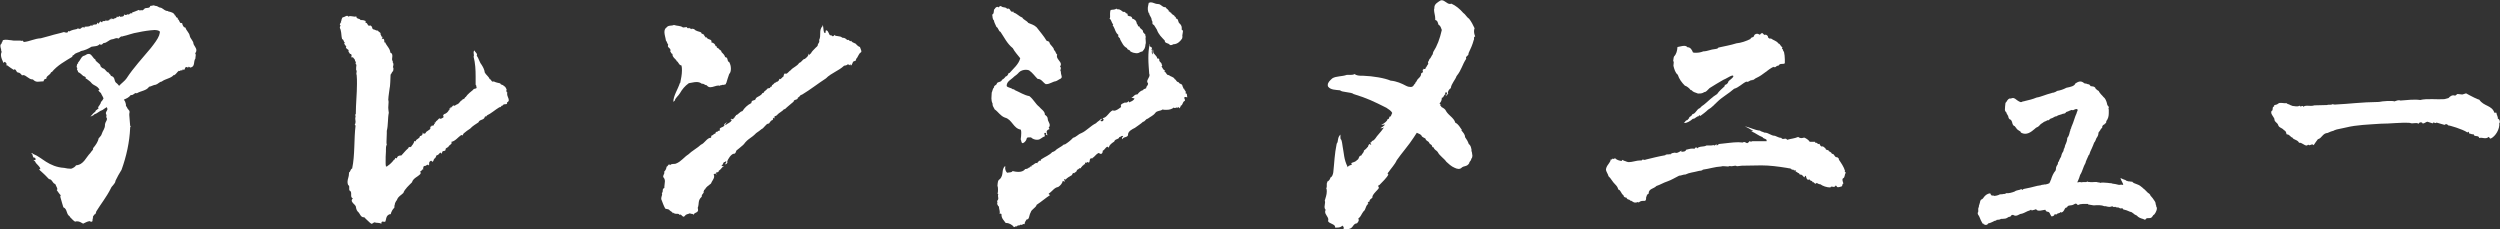 <?xml version="1.0" encoding="UTF-8"?>
<svg id="_レイヤー_2" data-name="レイヤー 2" xmlns="http://www.w3.org/2000/svg" viewBox="0 0 322.72 29.6">
  <rect x="0" y="0" width="322.72" height="29.6" fill="#333333" stroke="none"/>
  <defs>
    <style>
      .cls-1 {
        fill: #fff;
      }
    </style>
  </defs>
  <g id="_レイヤー_1-2" data-name="レイヤー 1">
    <g>
      <path class="cls-1" d="M25.2,6.88c.04,.07,.07,.15,.07,.22,0,.11-.04,.22-.04,.33v.11c-.3,.41,0,1.04-.63,1.18h-.04c-.07,0-.11-.11-.22-.11,0,.07-.04,.11-.07,.11-.07,0-.15-.07-.22-.07h-.04c-.15,.07-.15,.37-.26,.37-.04,0-.07-.04-.15-.07l-.11,.18c-.04-.07-.07-.07-.07-.07-.11,0-.19,.11-.26,.11,0,0-.04,0-.07-.04-.26,.19-.33,.44-.63,.59l-.04-.04c-.33,.44-1.07,.48-1.55,.85-.3,.04-.48,.33-.78,.41-.26,0-.55,.22-.85,.26-.33,.52-1.07,.52-1.59,.85-.04-.04-.07-.04-.11-.04-.18,0-.33,.26-.55,.26h-.11c-.26,.33-.55,.44-.89,.59,.15,.19,.18,.3,.22,.44,.04,.11,.07,.3,.04,.37,.15,.11,.18,.37,.33,.48,.11,.11,.15,.19,.15,.3,0,.07-.04,.15-.04,.26v.15l.11,1.37q.07,.04,.07,.07l-.07,.15v.07c-.07,1.78-.48,3.66-1.11,5.4-.3,.48-.55,.92-.78,1.41-.04,.44-.48,.63-.63,1.04-.52,1.04-1.26,1.96-1.85,2.92-.04,.11-.07,.41-.22,.37-.07,.15-.22,.22-.22,.37,0,.04,0,.07,.04,.11-.18,.11,.04,.52-.26,.48l-.15-.04-.04-.04c-.33,.04-.59,.22-.85,.33-.26-.15-.48-.3-.78-.3-.04,0-.15,0-.22,.04-.18,0-.59-.52-.74-.63l.04-.04c-.52-.26-.3-.96-.85-1.18-.04-.22-.15-.41-.19-.63l-.04-.15c-.04-.18-.11-.33-.15-.52-.04-.07,0-.19,.04-.26-.22-.19-.33-.44-.52-.67,.07-.04,.11-.11,.07-.19-.04-.18-.22-.44-.26-.59-.37-.07-.37-.63-.81-.63-.78-.85-1.07-1-1.29-1.26l.18-.04c-.07-.41-.52-.59-.67-.96-.04-.11-.15-.07-.18-.15v-.07s.07,.04,.11,.04c.07,0,.15-.11,.15-.15-.07-.07-.11-.22-.22-.19h-.07s-.07-.15-.11-.22v-.11c-.04-.07-.11-.22-.22-.26,.04,0,.15,0,.22,.07,.04,.04,.11,.07,.19,.11,.89,.33,1.92,1.63,3.88,1.74,.3,.07,.59,.11,.89,.11,.26-.07,.59-.3,.63-.44,1-.07,1.29-1.04,1.85-1.59,.11-.22,.37-.37,.37-.56l-.04-.04c.33-.37,.67-.85,.74-1.29,.15-.18,.37-.37,.41-.59,.11-.37,.41-.67,.41-1.11v-.11c.04-.3,.26-.48,.26-.7,0-.07-.04-.15-.11-.26,.04-.07,.07-.11,.04-.26-.15-.22-.04-.37,.04-.52,.07-.11,.15-.22,0-.48-.11,.04-.37,.26-.55,.37-.11,.07-.22,.07-.26,.11-.26,.18-.33,.22-.52,.33-.11,.07-.22,.07-.26,.11-.15,.19-.37,.22-.52,.3,.26-.3,.41-.48,.63-.63,.04-.15,.07-.18,.26-.3,.11-.07,.18-.15,.18-.18s-.04-.04-.04-.04c0,0-.04,0-.07,.04,0-.04,.04-.15,.22-.37,.11-.15,.18-.3,.18-.41,.19-.15,.22-.3,.33-.44-.04-.22-.22-.41-.33-.7-.11-.11-.33-.26-.33-.41,.07,.04,.11,0,.15,0-.22-.52-.74-.56-1-.85-.22-.3-.48-.41-.67-.59h-.11s0-.11,0-.15c0-.11-.18-.15-.33-.22-.18-.18-.44-.41-.7-.52,.04,0,.04-.04,.04-.04,0-.07-.15-.22-.15-.33,0-.04,.04-.07,.07-.11-.07-.07-.11-.11-.11-.19,0-.11,.07-.22,.07-.33,.04-.07,.15-.11,.15-.18h-.07c.37-.33,.44-.85,.85-.92,.22-.07,.3-.22,.52-.22h.11c.37,.07,.48,.59,.78,.7,0,.33,.67,.52,.67,.85v.04c.11,.15,.26,.26,.37,.3h.07c.26,.19,.33,.48,.63,.52,0,.15,.26,.22,.26,.41,.7,.19,.3,.7,.81,1,.11,.11,.19,.19,.26,.3,.22-.26,.78-.67,.96-.96,.92-1.41,2.04-2.59,3.14-3.92,.44-.56,.89-1.15,1.07-1.63,.07-.19,.07-.33,.11-.48-.07-.04-.11-.11-.22-.15-.11-.04-.33-.07-.48-.07-.67,.04-1.44,.15-2.11,.3-.78,.11-1.29,.37-2.04,.52v.04s-.07-.04-.07-.04c-.18,0-.3,.22-.48,.3-.04-.07-.11-.07-.19-.07-.18,0-.41,.15-.59,.15-.44,.07-.67,.48-1.07,.48-.11,0-.18,.22-.33,.22-.07,0-.11,0-.22-.07-.22,.3-.7,.26-1.04,.33-.41,.26-.89,.48-1.37,.56-.26,.22-.7,.18-.92,.52-.11,0-.19,.07-.19,.22-.85,.52-1.96,1.11-2.66,2-.04,0-.04-.04-.07-.04-.11,.44-.63,.44-.63,.89h-.04c-.26,0-.26,.19-.33,.33h-.18c-.19,0-.37,.04-.55,.04-.22,0-.41-.07-.63-.3h-.07c-.44,0-.81-.56-1.18-.56l-.15,.04c-.15-.19-.3-.37-.52-.37-.26-.04-.18-.41-.48-.41l-.07,.07c-.3-.19-.56-.37-.85-.59h-.11s.04-.11,.04-.15c0-.11-.11-.22-.22-.3-.07,0-.15,.11-.18,.15-.15-.33-.33-.7-.33-1.04,0-.15,.04-.3,.11-.44-.04-.04-.07-.04-.11-.04,0-.04,.04-.04,.04-.07,0-.19-.11-.41-.11-.59,0-.07,0-.15,.04-.22,.11-.04,.11-.15,.15-.26,.11-.04,.04-.26,.19-.3,.15-.04,.26-.04,.33-.04,.3,0,.52,.07,.74,.07,.15,.04,.26,.04,.41,.04h.56c.11,0,.22,0,.33,.04,.04-.04,.07-.04,.07-.04,.11,0,.15,.18,.22,.18,.74-.07,1.37-.44,2.18-.48l1.22-.33c.55-.18,1.22-.3,1.78-.48l.07,.04s.15,.04,.26,.04,.18-.04,.18-.19c.04,0,.11,0,.15,.04,.33-.18,.67-.26,1.07-.33,0-.04-.04-.07-.04-.07,.15,0,.26,.07,.33,.07s.11-.04,.15-.07c.11-.11,.19-.15,.26-.15s.15,.04,.22,.04t.04-.04s-.04-.07-.04-.07c.3,0,.74,0,.81-.19,.04,.04,.11,.07,.15,.07,.07,0,.11-.04,.11-.11v-.11l.07,.15c.04-.19,.48,.04,.48-.26,0-.04,0-.07-.04-.11l.22,.18,.22-.3c.07,0,.11,.11,.22,.11h.04c0-.11,.07-.15,.15-.15h.15c.11,0,.15,0,.15-.15v-.04c.04,.11,.07,.15,.15,.15,.11,0,.22-.07,.3-.07,0-.07,.04-.11,.07-.11h.04s.07,0,.07-.04l.07-.15,.07,.19,.15-.11q0,.07,.04,.11c.07-.19,.44-.11,.44-.26t-.04-.07h.04s.07,.04,.11,.04l.07-.11,.11,.11s.04-.15,.15-.15v.11c.15-.04,.52,.04,.55-.3v-.04c.04,.07,.11,.11,.15,.11s.11-.04,.18-.04l.04,.04v-.11s.11,.04,.15,.04h.11l.07-.11,.04,.04c.04-.07,.07-.11,.11-.11l.15,.04s.04,0,.04-.04l-.04-.07c.26-.07,.48-.19,.78-.3l.07-.04c.07,0,.15,.04,.18,.11,.04-.07,.11-.07,.15-.11,.04,.04,.07,.07,.11,.07,.07,0,.18-.11,.26-.15,.15-.33,.74,0,.81-.44h.07c.11,0,.26-.07,.37-.07,.04,0,.11,0,.15,.07h.11c.22,0,.37,.19,.56,.22,.26,0,.48,.3,.78,.41l.26,.04v.04c.33,.07,.78,.15,.89,.55h.11v.11c0,.15,.26,.11,.26,.26,0,0,0,.04-.04,.07,.3,.11,.19,.52,.48,.52h.11c.04,.22,.15,.56,.44,.59,.07,.37,.48,.63,.55,1.07,.07,.37,.48,.63,.48,1.04,.11,.26,.37,.52,.37,.81,0,.11-.04,.26-.15,.37Z"/>
      <path class="cls-1" d="M47.84,28.83c-.26-.26-.59-.52-.81-.78h-.07c-.44,0-.48-.52-.78-.74-.18-.19-.22-.48-.26-.7-.11-.22-.52-.44-.52-.74,0-.07,.04-.15,.15-.26-.18-.07-.22-.22-.22-.37v-.26c0-.15-.04-.3-.18-.37-.07-.04-.07-.11-.07-.19v-.3c0-.11-.04-.18-.15-.26-.04-.11-.07-.26-.07-.37,0-.37,.19-.67,.19-1.07v-.15c.22-.11,.15-.41,.41-.52,.37-1.74,.22-3.77,.44-5.55l-.11-.07c.07-.15,.11-.26,.11-.41,0-.11-.04-.26-.04-.41,0-.07,0-.15,.04-.22v-.04c0-.07-.04-.15-.04-.22,0-.04,0-.07,.07-.11,0-1.3,.15-2.63,.15-3.89,0-.41,0-.78-.04-1.18-.04-.04-.04-.07-.04-.11,0-.11,.04-.22,.04-.33,0-.07,0-.11-.07-.18,0-.19,0-.44,.04-.67-.07-.04-.11-.11-.11-.19,0-.04,.04-.07,.04-.11,0-.07-.04-.15-.11-.18v-.07c0-.18-.19-.26-.26-.41h-.22c0-.11,.04-.18,.04-.26s-.04-.11-.11-.18h-.11c-.04-.15-.19-.22-.19-.37,0-.04,0-.07,.04-.11-.15-.15-.37-.18-.37-.44l.07-.07c-.15-.07-.22-.22-.3-.37l.11-.07c-.22-.15-.11-.41-.37-.48-.11-.41-.07-.74-.18-1.15,0-.11-.11-.22-.11-.37,0-.07,.04-.15,.11-.22-.07-.04-.11-.07-.11-.15s.11-.19,.11-.26c.04,0,.07-.04,.07-.04,0-.04-.04-.07-.04-.11l.04-.04s.04-.11,.04-.18c.04-.11,.07-.22,.15-.3h.04c.15,0,.37-.19,.52-.19,.04,0,.11,0,.15,.11l.19-.07h.11c.19,0,.37,.07,.52,.07,.07,0,.15,0,.22-.04,.04,.41,.44,.22,.55,.48h.19c.15,0,.26,.04,.44,.11,.04,.04,.04,.07,.04,.07,0,.04-.04,.07-.04,.11s.04,.04,.07,.07c.22,0,.19,.37,.41,.37,.04,0,.07,0,.15-.04,.44,.22,.04,.48,.59,.56,.15,.07,.18,.11,.3,.11h.11c0,.15,.33,.22,.33,.37,0,.04,0,.07-.04,.11,.15,0,.07,.33,.26,.33h.04l-.11,.3c.07,0,.11-.07,.11-.07h.04c.11,.04,.18,.07,.18,.33,0,.07,0,.11,.04,.18l.07-.04c.19,.48,.63,.78,.67,1.33,.22,.07,.26,.26,.26,.44,0,.15-.04,.3-.04,.41s.04,.22,.11,.3l-.04,.07c.07,.07,.11,.19,.11,.3s-.04,.22-.07,.37c.07,.04,.07,.15,.07,.22l-.04,.26c-.22,.22-.15,.26-.33,.48l-.04,.96c0,.22-.04,.37-.04,.55l-.04,.22c-.04,.44-.15,.89-.18,1.52,.04,.11,.04,.19,.04,.33,0,.22-.04,.41-.04,.67,0,.22,.04,.41,.07,.67-.15,.7-.07,1.63-.26,2.33v.33c0,.41-.04,.74-.04,1.11,0,.11,0,.26,.04,.33-.11,.22-.11,.41-.11,.59v.3c-.04,.52-.04,.85-.04,1.41,0,.15,0,.33,.04,.52,.07,.04,.18,0,.22-.07,.26-.15,.63-.52,.81-.78,.15-.04,.15-.15,.15-.26,.07,.04,.11,.07,.15,.07,.07,0,.11-.07,.15-.18,.04-.11,.26-.19,.44-.19h.07c.3-.3,.52-.63,.89-.93,0-.07,.07-.15,.15-.18l.07,.04s.07,0,.11-.04c0-.04,.04-.04,.07-.04,.04-.11,.11-.18,.18-.26,.07-.15,.19-.26,.19-.44h.07c.07,0,.15,0,.18,.04t-.04-.07c0-.22,.52-.3,.52-.59v-.04h.04c.18,0,.33-.18,.33-.37v-.11c.04,.11,.07,.18,.18,.18,.07,0,.11-.04,.19-.07,.04-.3,.63-.37,.63-.67,0-.04-.04-.07-.04-.15h.04c.11,0,.18-.18,.18-.18,0,.04,.04,.04,.04,.04,.07,0,.11-.04,.18-.04,.04-.04,.07-.04,.07-.07s0-.07-.04-.11h.07s.04-.04,.07-.07l-.04-.15s.07,.04,.07,.04c.07,0,.07-.15,.18-.22,.15-.07,.26-.33,.41-.33,.04,0,.07,.04,.15,.07,.11-.11,.3-.11,.37-.26-.07-.07-.07-.15-.07-.22,.07-.11,.18-.18,.33-.22,.11-.07,.22-.15,.3-.26l.07-.11,.04-.07h.07v-.26l.07,.07s.07-.07,.07-.11v-.11s.04,0,.04,.04,0,.07,.04,.07l.07-.15,.04,.07c0-.07,.07-.15,.15-.22,.04,0,.07-.04,.07-.04v.11c.07,0,.15-.07,.26-.11,.07-.07,.18-.11,.22-.11l.04-.04c.22-.07,.33-.44,.56-.48,0-.18,.37-.11,.37-.37,0,0,.15-.04,.15-.11,.11-.22,.78-.78,.89-.85,.04-.07,.07-.11,.11-.11,.04-.04,.07-.04,.11-.04,.07,0,.26-.07,.26-.15l-.07-.11s.04-.04,.04-.07c0-.07-.11-.15-.11-.22v-1.04c0-.85-.04-1.7-.26-2.55,0-.04,.04-.11,.04-.18,0-.11-.04-.22-.04-.33s0-.22,.11-.3c.04,.19,.33,.33,.33,.56,0,.04-.04,.07-.04,.11,.26,.33,.33,.81,.63,1.18,.19,.3,.37,.63,.41,1,.15,.3,.52,.52,.63,.85,.18,0,.22,.33,.41,.33,.04,0,.07,0,.11-.04,.26,.15,.56,.19,.85,.26,.07,.26,.37,.11,.48,.37h.04c.11,0,.22,.26,.3,.41,0,.07-.04,.15-.04,.18,0,.07,.04,.11,.07,.19l.07,.04s-.04,.11-.04,.15c0,.3,.22,.59,.22,.81,0,.11-.04,.22-.22,.3v.11c0,.26-.48,0-.55,.3h-.04c-.18,0-.18,.22-.33,.22h-.07c-.55,.33-1.07,.81-1.63,1.07v.04c0,.07-.04,.07-.11,.07-.04,0-.11,0-.15,.07-.07,.44-.7,.3-.81,.7-.33,.22-.78,.48-1.07,.81-.26,.15-.59,.41-.85,.63l-.15,.26-.15-.07c-.44,.3-.78,.81-1.29,.89,.04,.07,.04,.11,.04,.15,0,.18-.33,.26-.41,.48-.07,.11-.37,.15-.37,.33v.04c0,.22-.26,.15-.37,.22-.11,.07-.07,.33-.15,.33l-.04-.11s-.04-.04-.07-.04c-.07,0-.15,.07-.22,.15-.07,.11-.18,.18-.3,.18-.11,.11-.07,.33-.3,.44-.11,.11-.07,.33-.26,.41-.07-.11-.04-.04-.15-.15-.11,.04-.26,.15-.26,.3s0,.3-.04,.33c-.04-.07-.07-.11-.15-.11-.04,0-.11,.04-.15,.07-.07,.04-.18,.11-.22,.11s-.07,0-.07-.04c-.11,.07-.15,.26-.15,.37,0,.04,0,.07,.04,.11h-.15l-.07,.11s-.07,.11-.19,.11c0,.04,0,.07,.04,.11v.22c-.3,.37-.96,.55-1.11,1.11-.37,.37-.96,.89-1.11,1.37-.33,.33-.63,.41-.81,.85,0,.11-.18,.18-.18,.33-.15,.11-.07,.37-.19,.52,.04,.04,.04,.07,.04,.11,0,.11-.18,.22-.3,.44-.07,.11-.18,.37-.18,.48-.15,0-.26,.04-.33,.11-.19,.11-.26,.37-.3,.59l-.07,.26c-.07,0-.11,.04-.15,.04-.07,0-.11-.04-.18-.04-.11,0-.19,.04-.19,.22v.07c-.3-.19-.59-.07-.89-.19-.15,.04-.26,.19-.37,.19-.04,0-.11-.04-.15-.11Z"/>
      <path class="cls-1" d="M87.88,27.68s-.07,.04-.15,.07c-.07-.15-.19-.15-.33-.15h-.15c-.11,0-.22-.04-.33-.15l-.04,.11c-.07-.22-.3-.26-.44-.41-.11-.19-.44-.15-.56-.22-.22-.37-.37-.85-.52-1.22v-.11c0-.19,.11-.37,.11-.52,0-.04,0-.11-.04-.15,.26-.22-.04-.52,.33-.67v-.15c0-.22,.07-.48,.07-.7,0-.19-.04-.37-.22-.56v-.07c0-.19,.15-.33,.15-.48,0-.04,0-.07-.04-.11,.18-.18,.3-.41,.33-.67,.15-.04,.22-.3,.33-.3,.04,0,.07,.04,.11,.11,.19-.26,.56-.11,.78-.22,.67-.26,1-.81,1.59-1.18,.44-.44,1.11-.78,1.63-1.26,.44-.15,.78-.89,1.26-.89h.04c.04-.11-.04-.26,.15-.33h.07c.07,0,.11-.19,.22-.19,0,0,.04,0,.07,.04,.07-.07,.04-.22,.19-.3l.11,.04,.07-.15h.11c.07,0,.15-.04,.18-.11l-.07-.11c.07-.26,.44-.22,.56-.41,0,0,.07-.04,.07-.11t-.04-.07c.04-.11,.22-.22,.37-.33-.15,.19-.22,.26-.22,.33t.04,.07c.26-.26,.59-.26,.78-.63,0,0,0-.11-.15-.11,.04-.07,.07-.07,.11-.07s.07,0,.11,.04h.07c.07,0,.11,0,.11-.15,.15,0,.15-.15,.15-.15,.07-.04,.11-.15,.18-.18l-.04-.04c.37-.07,.41-.41,.85-.52,.26-.41,.63-.78,1.15-1.04,0-.52,.52-.18,.59-.63,.26-.26,.63-.26,.85-.67h.04c.07,0,.15-.04,.15-.11v-.04c.15-.15,.3-.22,.41-.37,.11-.18,.41,0,.41-.26v-.04s.07,.04,.07,.04c.07,0,.11-.07,.11-.11l.07-.18,.04,.04,.33-.33,.04,.07,.11-.19,.04,.07v.04c.07-.11,.33-.19,.33-.37,0-.04,0-.07-.04-.11,.07,.04,.11,.07,.15,.07,.15,0,.26-.26,.44-.33,.04-.07,.04-.41,.22-.41,.04,.04,.07,.04,.11,.04,.11,0,.22-.11,.33-.22,.11-.11,.18-.19,.26-.22,.33-.41,.85-.52,1.11-.96,.37-.11,.41-.48,.74-.52,.26-.22,.48-.37,.48-.7,.04,.07,.07,.18,.07,.22l.11-.15,.07-.04,.07-.07c.04-.15,.33-.44,.59-.7,.11-.11,.22-.18,.26-.26v-.04c0-.22,.22-.33,.22-.56,0-.04,0-.07-.04-.11,.15-.3,.15-.56,.15-.85,0-.33,0-.67,.3-.96v-.18c.15,.26,.07,.7,.22,1,0,0,.04,.07,.11,.07,.07-.04,.07-.11,.07-.18v-.11s.04-.07,.11-.07c.3,.11,.26,.52,.52,.7v-.11l.3,.19c.11-.04,.15-.07,.15-.15v-.04c.3,.26,.78,.07,1.07,.37h.07c.3,0,.41,.18,.59,.3,.04,0,.07-.04,.07-.04,.15,0,.22,.19,.3,.19,.04,0,.07-.04,.11-.07,.15,.33,.59,.26,.7,.52,.18,.19,.26,.22,.44,.3,.07,.22,.18,.41,.18,.56,0,.04,0,.07-.04,.11-.37,.22-.37,.67-.67,.89,0,.04,.04,.04,.04,.07,0,.22-.44,.15-.44,.37v.04c-.04,.11-.11,.15-.11,.15v.19l-.19-.15s-.04,.11-.04,.18c-.04-.15-.15-.11-.3-.18-.15,.15-.33,.15-.48,.18-.7,.67-1.7,.96-2.33,1.63-1.04,.67-2,1.44-3.11,2.11-.3,.04-.22,.26-.52,.37,0,.37-.55,.19-.55,.52-.33,.3-.78,.63-1.15,1l-.07-.04c-.26,.33-.63,.44-.89,.74-.04,.07-.15,.15-.33,.19-.07,.11-.04,.15,0,.3l-.15-.11s-.07,.07-.07,.11c-.04,.04-.04,.15,0,.18-.07,0-.19,.04-.26,.11l-.15,.18c-.04,.11-.07,.15-.18,.19h-.04c-.26,0-.59,.63-.85,.7-.15,.15-.44,.33-.7,.52-.63,.67-1.07,.7-1.59,1.44-.33,.3-.59,.52-.96,.81-.07,.18-.11,.41-.3,.41h-.04c-.33,.04-.78,.7-.85,1.04l.04,.07c-.04,.15-.18,.26-.3,.26,0-.11,.15-.19,.15-.33,0-.04-.04-.07-.07-.07s-.07,.11-.19,.11h-.04c-.15,.15-.11,.33-.33,.48,.04,.04,.07,.04,.11,.04,.07,0,.15-.04,.22,0-.22,.04-.37,.44-.67,.59,0,.3-.37,.15-.37,.3,0,.04,.04,.07,.07,.15l-.04,.07-.07-.15c-.11,0-.26,.11-.26,.11,.07,.11,.07,.18,.07,.26,0,.33-.3,.59-.41,.92-.3,.26-.63,.41-.78,.78h-.04c-.11,0-.04,.19-.15,.22,.04,.04,.04,.07,.04,.07,0,.22-.26,.3-.26,.52v.11c-.55,.48-.3,.89-.52,1.44,.04,.11,.04,.22,.04,.33,0,.07-.04,.15-.15,.22-.15,.11-.41,.15-.44,.37-.07-.15-.15-.15-.26-.15-.04,0-.11,0-.19-.07-.33,.15-.48,.07-.7,.37-.04,.04-.07,.07-.11,.07-.19,0-.3-.3-.48-.3Zm-.07-16.98c.11-.56,.22-1.07,.22-1.59,0-.22,0-.44-.07-.67-.33,0-.37-.48-.63-.56v-.07c-.19-.26-.52-.41-.52-.78v-.07c-.22-.04-.18-.26-.3-.33,.04-.04,.04-.11,.04-.15,0-.26-.33-.33-.33-.52,0-.07,0-.11,.04-.19-.15-.18-.15-.37-.3-.55-.04-.33-.19-.74-.19-1.07,0-.26,.07-.48,.3-.63,.22-.3,.67-.15,.92-.3,.41,.15,.85,.07,1.18,.33,.15-.04,.33,0,.44-.07,.07,.07,.15,.18,.22,.18,.04,0,.07-.04,.11-.07,.07,0,.11,.07,.15,.15,.04-.04,.04-.07,.11-.07l.07,.11c.04-.07,.07-.07,.11-.07,.07,0,.15,.04,.18,.04h.04c.22,.3,.67,.3,.92,.44v.04c0,.18,.41,.15,.41,.37,0,0-.04,0-.04,.04,.15,0,.15,.22,.26,.22l.07-.07c.07,.37,.63,.22,.63,.56,0,.04,0,.07-.04,.11,.26,.07,.52,.19,.55,.48l.18,.07v.15c.11,0,.15,.11,.22,.11h.04c.07,.26,.33,.15,.33,.44,.18,.19,.41,.37,.48,.67,.44,0,.19,.56,.52,.63,.15,.26,.22,.56,.22,.85,0,.26-.04,.52-.22,.7-.15,.41-.26,.78-.37,1.15-.04,0-.07,.04-.07,.04l.04,.04c0,.15-.26,.11-.33,.19,0-.04-.04-.04-.07-.04-.07,0-.18,.07-.26,.07h-.07l-.11,.07s-.07-.04-.15-.04c-.3,0-.7,.22-1.04,.22-.19,0-.33-.07-.48-.26h-.04c-.18,0-.3-.19-.48-.19h-.11c-.18-.15-.41-.22-.67-.22-.33,0-.67,.11-1,.15-.52,.37-.85,.78-1.15,1.3-.22,.37-.59,.59-.67,.96l-.18,.15c0-.78,.59-1.63,.85-2.44Z"/>
      <path class="cls-1" d="M131.76,17.98c.04-.26,.07-.52,.07-.81,0-.15,0-.3-.07-.44-.96-.15-1.11-1.33-2.04-1.55-.59-.22-.85-.74-1.33-1.07-.07-.22-.26-.37-.26-.63v-.11c-.11-.22-.15-.44-.15-.67,0-.26,.04-.52,.04-.74,.11-.22,.11-.52,.3-.67v-.07c0-.22,.37-.22,.37-.48,.18-.22,.59-.11,.67-.48v.04c.26-.15,.33-.26,.48-.44,.15,0,.22-.15,.3-.26v-.04c0-.11,.11-.11,.19-.15,.48-.56,1.18-1.11,1.37-1.89-.37-.48-.7-.81-.96-1.3-.74-.59-1.11-1.41-1.59-2.11-.26-.07-.26-.52-.52-.63-.11-.3-.3-.56-.33-.85-.22-.19-.15-.48-.22-.74,.33-.15,.11-.63,.33-.74,.07-.15,.22-.26,.33-.26,.07,0,.11,0,.15,.04l.04,.04c.07-.11,.11-.19,.22-.19,.04,0,.07,.04,.11,.04,.26,.22,.59,.04,.74,.33,.07-.04,.11-.04,.15-.04,.3,0,.22,.41,.52,.41h.07s.04-.04,.04-.04c.07,0,.04,.11,.07,.15,.44,.11,.67,.48,1.11,.63,.18,.33,.55,.37,.78,.7,.41,.19,.7,.22,1.07,.56,.48,.63,.92,1.11,1.29,1.74,.15,.07,.33,.07,.37,.22,.07,.37,.59,.59,.59,1,.22,.07,.18,.41,.41,.56,0,.07-.04,.11-.04,.19,0,.44,.52,.7,.52,1.07,0,.11-.04,.18-.11,.3,.07,.07,.11,.11,.11,.19,0,.11-.07,.22-.07,.3s.04,.11,.07,.15v.11c0,.22,.11,.44,.11,.59,0,.07-.04,.15-.15,.22-.26,.11-.41,.26-.63,.33-.37,.04-.78,.37-1.18,.37h-.11c-.33-.18-.55-.67-1-.67h-.04c-.33-.3-.63-.78-1.11-1.11-.11-.04-.26-.07-.41-.07-.33,0-.67,.11-.89,.33-.18,.22-.37,.37-.63,.55-.33,.37-.96,.59-.96,1.18v.04c.15,.22,.52,.19,.78,.41h.07c.11,0,.15,.04,.19,.11,.63,.26,1.22,.67,1.89,.78,.56,.44,.78,1,1.26,1.37,.22,.3,.74,.56,.74,1v.04c.19,.11,.37,.3,.37,.52v.04c0,.22,.26,.52,.26,.78,0,.11-.04,.22-.15,.33,.07,.04,.11,.15,.11,.18-.19,.07-.33,.15-.37,.33l.11,.48s-.22-.11-.22-.15,.04-.04,.07-.07c0-.07-.07-.11-.15-.11s-.11,.04-.11,.07c0,.07,.07,.19,.07,.3,0,.04,0,.07-.04,.11-.33,.07-.52,.41-.89,.41h-.15c-.19,0-.52-.11-.7-.3h-.33c-.07,0-.15,0-.22,.11-.04,.22-.18,.48-.48,.63h-.04c-.22,0-.15-.33-.26-.48Zm-.93,11.25c-.18-.19-.55-.44-.89-.44h-.11c-.26-.37-.55-.59-.55-1.07v-.07c-.04-.07-.07-.07-.15-.07h-.11c.04-.07,.04-.15,.04-.18,0-.26-.11-.44-.11-.74-.19-.07-.11-.26-.26-.33,.04-.04,.07-.07,.07-.15,0-.04-.04-.11-.04-.19,0-.04,0-.07,.04-.11,.07-.07,.11-.15,.11-.26s-.04-.22-.04-.33c0-.07,0-.15,.04-.22,0,0-.04-.07-.11-.07,.07-.15,.07-.33,.07-.48,0-.18,0-.37-.07-.52,.04-.48,.04-.74,.33-.89,.52-.59,.15-1.18,.63-1.66l.07,.07-.04,.15c0,.22,.11,.52,.26,.63,.3-.07,.59,0,.7-.22,.26,.07,.52,.11,.74,.11,.33,0,.67-.07,.89-.37,.22,0,.37-.07,.52-.22l.04,.04,.15-.18,.07,.07,.07-.19h.04c.15,0,.33-.3,.56-.3,.04,0,.07,0,.11,.04,.04-.22,.22-.22,.33-.41v.04l-.04,.04s.07,.04,.07,.04c.11,0,.07-.22,.15-.22,.48-.33,1.11-.56,1.41-.93,.26-.07,.41-.18,.59-.37l.59-.37c.19-.07,.22-.26,.44-.26h.04c.41-.26,.74-.52,1.04-.85,.44-.11,.63-.44,1.04-.59,.7-.3,1.22-.96,1.92-1.29,.18-.22,.48-.33,.67-.59l.11,.11s-.19,.04-.19,.15v.04s.11,.04,.15,.04c.11,0,.22-.04,.22-.19t.04-.07s-.11-.07-.15-.15c.56-.04,.78-.74,1.29-1,.07,0,.11,.04,.19,.04,.3,0,.63-.26,.92-.48-.04-.07-.04-.11-.04-.19,0-.22,.3-.26,.48-.37h.11c.11,0,.22,0,.33-.11l.07-.11,.07,.19c.22-.11,.59-.19,.7-.52-.11,0-.26-.07-.37-.07h-.07c.33-.07,.37-.44,.78-.44h.04c.22-.3,.44-.48,.74-.56,.04-.22,.41-.11,.41-.33v-.07c.07-.11,.22-.26,.22-.41,0-.04,0-.07-.04-.11-.04-.07-.07-.11-.07-.19,0-.26,.3-.55,.3-.81,0-.07,0-.11-.04-.19-.04-.63-.11-1.33-.11-2,0-.63,.04-1.26,.18-1.81,.04,0,.04,.04,.04,.04,0,.07-.04,.11-.04,.15s0,.04,.04,.07c.07,.15,.15,.07,.26,.22,0,.07-.07,.15-.07,.22,0,.04,0,.07,.07,.11-.04,.07-.04,.11-.04,.19,0,.11,.04,.22,.07,.33,.07-.11,.07-.26,.04-.37,0-.07,0-.22,.04-.33,.04,.11,.04,.22,.04,.33,0,.33,.48,.48,.52,.89h.15s.07,0,.11,.11v.11c0,.22,.3,.3,.3,.48v.04s.07,.07,.07,.15v.07h-.04l-.04,.04c.15,.22,.18,.44,.48,.59l-.15,.07c.3,.07,.26,.48,.59,.48h.04c.22,.22,.63,.22,.74,.52,.26,.11,.18,.37,.48,.37,.15,.33,.52,.19,.52,.52v.04c.15,.07,.04,.3,.18,.3h.04c0,.19,.22,.3,.22,.44,0,.04-.04,.11-.07,.15,.3,0,.18,.33,.26,.52h-.04c-.07,0-.15-.04-.22-.04s-.11,.04-.15,.11c.04,.11,.11,.22,.11,.33t-.04,.07c-.33,.15-.19,.52-.52,.63,0,.19-.11,.22-.18,.33l-.11-.18-.11,.11s-.07-.04-.11-.04c-.07,0-.15,.07-.22,.07-.04,0-.11,0-.15-.07-.26,.22-.59,.3-.96,.3-.19,0-.33,0-.52-.04-.22,.22-.67,.11-.92,.44-.22,.33-.63,.48-.96,.74-.33,.07-.33,.37-.63,.41-.26,.26-.7,.52-1.04,.78-.37,.18-.89,.44-.89,.89v.07c-.15,.33-.59,.15-.74,.52-.04-.07-.04-.15-.04-.22,.04-.07,.15-.07,.15-.15l-.04-.04s-.04-.04-.07-.04c-.11,0-.22,.15-.33,.15h-.04c-.11,.37-.55,.19-.67,.59-.3,.19-.63,.44-.67,.7,0,.04-.04,.07-.07,.07s-.07-.11-.15-.11c-.26,.11-.33,.41-.59,.52,0,.18-.04,.41-.26,.41-.11,0-.18-.11-.26-.11-.04,0-.07,0-.11,.04-.3,.18-.41,.44-.74,.63,.04,0,.04,.07,.04,.11,0-.07-.07-.11-.15-.11h-.04c-.3,.19-.04,.52-.33,.56-.04-.04-.11-.07-.19-.07-.04,0-.04,.04-.04,.07v.07c-.07-.04-.11-.07-.15-.07s-.04,0-.07,.07l.04,.19-.07-.07-.15,.11c-.04,.07-.07,.11-.11,.11h-.04c-.04,.19-.18,.11-.18,.3v.04s-.07-.04-.11-.04c-.15,0-.22,.22-.41,.22,0,.33-.33,.3-.37,.48,0-.04-.04-.07-.07-.07-.07,0-.15,.11-.18,.19v.07c-.22,.15-.67,.33-.85,.63,0-.04-.04-.07-.07-.11-.07,0-.11,.04-.11,.07s.07,.15,.07,.22l-.07,.07c-.07-.07-.07-.11-.18-.11-.07,.3-.26,.56-.59,.78-.52,.07-.78,.59-1.22,.85v.04c0,.07,.11,.11,.18,.15-.52,.33-1.11,.85-1.74,1.26-.11,.41-.67,.56-.78,1-.22,.37-.15,.89-.48,.89h-.04c-.11,.18-.26,.37-.26,.63-.04-.04-.07-.04-.11-.04-.11,0-.18,.11-.3,.11-.04,0-.07,0-.11-.04-.07,.11-.15,.11-.26,.11-.07,0-.15,0-.22,.15-.04-.04-.07-.04-.11-.04-.07,0-.15,.11-.26,.11,0,0-.04-.04-.07-.04Zm15.65-22.39s-.18,0-.55-.19c-.11-.3-.41-.15-.44-.44-.48-.22-.63-.67-.89-1.11v-.04c0-.18-.26-.22-.26-.44,0-.04,.04-.07,.04-.11-.41-.3-.41-.7-.63-1.07l-.11-.15s0-.11,.07-.15c-.26-.19-.18-.52-.48-.74,.04-.07,.07-.11,.07-.18,0-.22-.04-.7,.07-.93,.26-.07,.56,0,.74-.19,.11,.19,.3,.04,.44,.15,.3,.11,.22,.22,.52,.3,.04-.04,.15,0,.19,0,0,.26,.3,.11,.3,.3v.11c.07,.15,.3,.11,.44,.18,.07,.04,.15,.11,.15,.26,.3,.07,.55,.26,.59,.63l.15,.22c-.04,.19,.15,.15,.22,.19,0,.3,.44,.33,.44,.63v.07l.33,.37s-.04,.07-.04,.07c0,.07,.07,.11,.07,.22,0,0,0,.04-.04,.07,0,.15,.04,.37,.04,.59,0,.07,0,.19-.04,.26-.04,.48-.11,.59-.41,.93-.26,0-.41,.22-.67,.22-.11,0-.22,0-.33-.04Zm3.89-1.59c-.41-.44-.81-.78-1.04-1.44l-.37-.59c-.19-.04-.22-.19-.19-.37,0-.11-.11-.22-.11-.3,0-.33-.33-.56-.3-.81l-.07-.04c-.15-.33-.15-.67-.07-1,0-.11,.07-.22,.07-.33,.07-.04,.18-.04,.26-.07,.3,0,.59,.22,.89,.22h.04c.41,0,.52,.41,.92,.41h.07c.11,.26,.44,.3,.41,.56h.11c0,.15,.22,.11,.22,.22,.07,.19,.41,.22,.44,.44,.26,.04,.04,.26,.22,.26h.04c.26,.15,.11,.41,.37,.63,.26,.22,.3,.48,.26,.78,.15,.07,.19,.18,.15,.33,0,.15-.07,.33-.07,.44,.04,.07,0,.22,0,.3,0,.04-.04,.11-.07,.15-.22,.33-.59,.67-1.07,.67-.11,.04-.18,.11-.3,.11h-.15c-.15-.3-.67-.18-.67-.55Z"/>
      <path class="cls-1" d="M173.46,29.45v-.07c0-.11-.11-.18-.19-.26-.15,.22-.44,.26-.74,.26h-.18v-.07c0-.41-.78-.41-.92-.78,.04-.07,.04-.15,.04-.18,0-.37-.41-.63-.41-1,0-.07,0-.15,.07-.26-.11-.11-.15-.26-.15-.37,0-.18,.07-.41,.07-.59,0-.07,0-.15-.04-.22,.11-.41,.26-.78,.26-1.18,0-.15,0-.3-.07-.44,.07-.07,.07-.19,.07-.26v-.22c0-.11,0-.18,.07-.26l-.04-.07c.22-.11,.41-.33,.44-.56,.22-.07,.33-.41,.37-.67,.15-1.33,.15-2.29,.44-3.7,.26-.3,.04-.74,.48-1.18v.37c0,.11,0,.22,.11,.3,.07,.15,.15,.59,.18,.89,.18,.89,.15,1.63,.63,2.59l.04,.07c.07-.3,.41-.19,.55-.41l-.15-.11c.3-.15,.59-.15,.78-.41,.33-.11,.15-.55,.56-.59,.07-.22,.33-.37,.33-.59v-.04c.22-.15,.22-.19,.41-.37,0-.07,.15-.11,.15-.15l-.04-.04,.07-.11c.04-.07,.04-.15,.19-.19v.04s.04,.04,.04,.04h.15l-.15-.22c.04-.11,.19-.04,.19-.15v-.07c.07-.07,.22,.07,.67-.63,.37-.41,.81-.96,.92-1.15-.18,.11-.3,.11-.37,.11h-.11s.59-.33,.59-.48l-.48,.07c.41-.22,.81-.52,.81-.74l.18-.07,.11-.33v.07c.22,0,.22-.37,.33-.48-.18-.37-.52-.48-.74-.67-1.7-.85-2.44-1.22-4.25-1.78-.26-.26-1.55-.22-1.74-.48-.59-.07-1.22-.04-1.55-.48-.04-.07-.04-.15-.04-.22,0-.33,.3-.59,.59-.85,.48-.3,1.26-.22,1.85-.44,.37-.04,.67,.07,1.04-.11,.19,.19,.59,.22,.89,.22h.22c1.22,.04,2.78,.3,3.52,.63,.78,.07,1.44,.37,2,.67,.22,.11,.41,.15,.59,.15s.33-.07,.44-.3c.15-.15,.18-.22,.18-.22l-.04-.04s.04,0,.11-.07l.11-.19c.11-.3,.55-.44,.55-.89v-.04c.07-.07,.18-.11,.26-.18-.04-.04-.04-.07-.04-.07v-.11s0-.07-.07-.07c.04-.04,.15-.04,.15-.11v-.07s.07,.04,.11,.04h.15v-.15c.11,0,.19-.33,.37-.52-.04-.07-.04-.15-.04-.19,0-.11,.11-.15,.19-.44,.15-.04,.3-.52,.41-.59l.07-.3c.52-.81,.85-1.7,1.11-2.85-.15-.33-.11-.48-.44-.7-.07-.26-.11-.52-.41-.59v-.22c0-.33-.15-.74-.15-1.07,0-.07,0-.15,.04-.22v-.11c0-.44,.44-.67,.78-.89l.15-.04c.41,0,.7,.48,1.07,.48,.04,0,.11,0,.19-.04,.59,.26,1.11,.7,1.52,1.18,.33,.22,.44,.56,.78,.78,.26,.33,.52,.81,.7,1.22-.04,.11-.07,.22-.07,.37,0,.26,.07,.52,.15,.7-.11,0-.15,.07-.15,.15v.15c0,.07,0,.11-.04,.15-.15,.59-.41,1.15-.67,1.7v.07c0,.26-.33,.3-.33,.52,0,.04,0,.07,.04,.11-.56,.85-.59,1.44-1.26,2.26-.15,.48-.67,.96-.74,1.55-.19,.11-.37,.37-.37,.59,0,.04,.04,.07,.04,.11l-.3,.33h-.04s.18-.3,.22-.41c-.07-.07-.11-.07-.15-.07s-.07,0-.15,.07l.07,.18c-.26,.04-.19,.44-.48,.44,0,.26-.07,.52-.3,.74l.15,.11s-.07,.07-.07,.11c0,.07,.18,.07,.15,.22,.26,.15,.52,.26,.63,.56,.33,.55,1.04,.89,1.18,1.48,.41,.18,.59,.59,.85,.93l-.07,.04c.22,.3,.48,.52,.48,.89,.22,.3,.37,.56,.48,.89,.3,.22,.3,.52,.37,.81t-.04,.07c0,.07,.07,.07,.07,.15,0,.15,.07,.33,.07,.48s-.04,.3-.15,.41c0,.26-.26,.33-.26,.56-.33,.52-.67,.26-1.04,.63-.07,.07-.19,.11-.33,.11s-.37-.07-.52-.15c-.44-.18-.78-.52-1.07-.78-.26-.41-.89-.78-1.11-1.26-.15-.22-.44-.26-.52-.59-.3,0-.11-.26-.37-.37l-.18-.15c-.11-.37-.41-.22-.52-.63-.11-.07-.44-.19-.48-.33-.07-.19-.37-.3-.63-.41l-.41,.63c-.56,.89-1.63,2.11-2.18,2.92-.22,.52-.78,1.11-1.07,1.55-.04,0-.07,.11-.11,.19,0,.04,.04,.04,.07,.07h.04c-.15,.41-.85,1.04-1.15,1.37l-.19,.11,.11,.26c-.04,.22-.85,.81-.85,1.22,0,.04,0,.07,.04,.11l-.04-.04c-.19,.15-.37,.26-.37,.44v.07h-.07c-.07,0-.11,.07-.15,.15v.04s.04,.07,.11,.07c-.41,.19-.33,.78-.67,1-.3,.41-.3,.63-.67,.93,.04,.04,.07,.11,.07,.18,0,.15-.15,.33-.22,.41-.67,.07-.37,.78-1.41,.78-.19,0-.3,0-.37-.15Z"/>
      <path class="cls-1" d="M210.57,25.94c-.11,0-.22-.18-.3-.18-.11,0-.22-.04-.33-.26h-.07c-.11,0-.3-.11-.3-.3-.33-.19-.3-.63-.67-.74-.07-.3-.22-.48-.41-.67-.33-.3-.56-.81-.85-1.04-.07-.33-.33-.59-.33-.89,0-.07,.04-.15,.07-.26,.18-.44,.52-.63,.55-1.04,0,0,.04,.04,.07,.04,.07,0,.11-.07,.19-.15,0,.07,.04,.07,.07,.07,.07,0,.19-.11,.26-.07,.15,.18,.52,.3,.81,.33l.11-.15c.18,.15,.37,.15,.59,.26,.07,0,.15,.04,.22,.04,.48,0,1-.22,1.48-.22h.19c.04-.07,.07-.11,.15-.11s.15,.04,.22,.04c.04,0,.11,0,.15-.04,.78-.19,1.78-.44,2.52-.56,.04-.07,.15-.11,.26-.11h.15c.11,0,.22,0,.26-.11,0,.04,0,.07-.04,.07l.04,.07c.11-.22,.37-.22,.59-.26,.04,.04,.11,.04,.18,.04,.22,0,.48-.22,.67-.3,0,.07-.04,.07-.04,.11v.04c.22,0,.56,0,.63-.26,.22-.04,.52-.15,.78-.15,.11,0,.19,0,.3,.04,.04-.15,.15-.18,.26-.22v.04s.04,.07,.07,.11c.37-.33,.85-.15,1.22-.37h.48c.15,0,.3,0,.41-.07,.04,.07,.07,.07,.11,.07,.11,0,.22-.15,.37-.19l-.11,.11,.07,.07c.11,0,.22-.19,.33-.19h.04c.85-.07,1.63-.22,2.41-.22,.18,0,.41,.04,.59,.04,.04-.04,.07-.07,.15-.07,.15,0,.3,.15,.41,.15,.04,0,.07-.04,.11-.07,.11-.04,.15-.19,.22-.19,0,0,.04,0,.07,.04t.07,.04c.07,0,.11-.07,.18-.07h1.85v-.11c0-.22-.44-.19-.52-.41-.52-.19-.89-.52-1.41-.74v-.11c.04,.07,.07,.07,.11,.07l.07-.04c-.37-.22-.7-.41-1.07-.59,.67,.15,1.33,.52,1.96,.56,.15,.15,.41,.15,.56,.26h.04c.52,0,.81,.41,1.33,.41,.22,.07,.52,.26,.74,.26h.07c.07,.11,.15,.15,.26,.15l.26-.04c.11,0,.18,.04,.26,.15,.44-.15,.89-.15,1.41-.37,.15,.11,.26,.15,.41,.15,.11,0,.26-.04,.37-.07,.18,.07,.52,.26,.67,.48l.04,.07h.7v.04s.04,.07,.04,.11c.04,0,.04-.04,.07-.04,.15,0,.19,.18,.37,.18,.04,0,.07-.04,.11-.04v.04c0,.15,.11,.22,.26,.33t.07-.04c.15,0,.33,.19,.44,.3,0,.19,.22,.15,.26,.19l.15,.04s-.04,.07-.04,.07c.15,.11,.37,.15,.44,.37h.04c.3,0,.26,.44,.59,.44h.07l.22,.22-.04,.07c.3,.44,.67,.96,.81,1.48t-.04,.07c0,.07,.07,.07,.15,.15-.22,.26-.07,.59-.37,.74-.07,.04-.07,.11-.07,.19,0,.19,.11,.37,.11,.44,0,.04,0,.07-.07,.07-.04,0-.07,.37-.15,.33-.15,.04-.3,.11-.44,.11-.04,0-.11,0-.15-.04s-.11-.18-.15-.18-.07,.04-.07,.07c-.07,.07-.11,.11-.19,.11l-.26-.04c-.07,0-.15,0-.19,.11-.48,0-1-.19-1.29-.41-.22,0-.33-.11-.48-.18-.07,.07-.11,.11-.15,.11-.11,0-.22-.22-.33-.22t-.07,.04v-.07c0-.18-.33-.07-.33-.3l-.26,.04c-.22-.15-.18-.3-.26-.52-.11,0-.15,.15-.19,.22-.15-.11-.18-.26-.41-.37h-.19v-.04s-.07-.07-.11-.15h-.04c-.15,0-.15-.15-.26-.19-.04,.04-.04,.07-.07,.07l-.04-.04s0-.07,.04-.11c-.04-.07-.07-.11-.11-.11s-.07,.04-.11,.04-.07-.04-.11-.11h-.22c-.07-.22-.44-.15-.59-.22-1.18-.19-2.26-.33-3.33-.33-.85,0-1.67,.04-2.52,.04l-.63,.07c-.07-.04-.15-.07-.22-.07-.15,0-.3,.07-.48,.07-.07,0-.15,0-.22-.04-.07,.04-.15,.07-.26,.07-.15,0-.37-.04-.59-.04-.07,0-.18,0-.26,.04-.81,.04-1.55,.3-2.37,.41-.15,.19-.41,.11-.63,.19-.52,.15-1.11,.18-1.63,.44h-.07c-.22,0-.48,.15-.74,.15-.52,.26-1,.56-1.52,.74-.48,.15-.93,.44-1.41,.59-.33,.37-1,.33-1,.96v.04c-.07,0-.15,.11-.22,.15l-.04,.18c-.15,.07,.04,.56-.26,.59h-.18c-.19,0-.41,.04-.55,.19-.07,0-.15,0-.19-.04-.11,.07-.22,.07-.33,.07-.18,0-.37-.19-.52-.26Zm7.21-10.4l.3-.33-.04-.07c.15-.11,.33-.15,.44-.41,.41-.04,.52-.63,.96-.78,.15-.18,.33-.33,.52-.44,.55-.44,1.07-1,1.7-1.37,.26-.41,.63-.67,.96-1l.04-.18c.15,0,.41-.19,.44-.41,.11-.22,.59-.41,.67-.74l-.15-.07c-.37,.11-.81,.44-1.15,.56-.55,.33-1.29,.74-1.78,1.07-.33,.3-.44,.52-.7,.52-.19,.15-.41,.18-.63,.18h-.19c-.33-.15-.59-.15-.78-.41l-.15-.04c-.15-.22-.52-.52-.74-.56-.41-.41-.74-.85-.92-1.41-.33-.26-.44-.7-.56-1.15,0-.19,.04-.33,.04-.44,0-.07-.04-.15-.07-.22,.04-.19,.04-.41,.11-.55,.3-.3,.41-.74,.44-1.22,.3-.04,.59-.15,.85-.15,.19,0,.33,.04,.44,.18h.04c.33,0,.55,.33,.67,.67,.11,.04,.26,.04,.41,.04,.33,0,.67-.07,.92-.18,.55,0,.96-.26,1.55-.3,.11-.04,.3,0,.41-.19,.78-.18,1.55-.3,2.33-.55,.56-.04,1.3-.3,1.81-.56,.04-.3,.44-.11,.48-.48,.07-.11,.22-.19,.37-.19,.04,0,.11,0,.19,.04,.04,.04,.07,.07,.15,.07h.04c.04-.07,.15-.19,.26-.19,.04,0,.07,0,.11,.04,.04,.07,.15,.19,.26,.19,.04,0,.07-.04,.11-.04,.15,.07,.3,.15,.3,.37,.07,.07,.15,.15,.26,.15h.04l.04-.04c.41,.3,.74,.3,1,.67,.26,.04,.26,.44,.56,.48-.07,0-.11,.04-.11,.07,0,0,.04,0,.04,.04t-.04,.07s0,.07,.04,.07h.04c.07,0,.04,.07,.07,.15v.04c0,.07,.07,.07,.11,.15,.07,.33,.11,.63,.11,.96v.52c-.26,.19-.59-.07-.81,.3-.15,0-.3,.07-.41,.22l-.04-.07s-.07,.07-.11,.07h-.04s-.04-.07-.04-.07c-.78,.37-1.33,1.04-2.22,1.44-.15,.04-.33,.26-.44,.26-.04,0-.07-.04-.07-.04v.07h-.11c-.19,0-.37,.22-.56,.22-.04,0-.07,0-.11-.04-.56,.26-1,.78-1.59,.93-.7,.63-1.55,1.07-2.18,1.7-.37,.33-.7,.74-1.18,1-.33,.33-.67,.56-1,.81l-.15-.11s-.04,.04-.04,.07v.07c-.3,0-.48,.33-.7,.33h-.07c-.33,.3-.74,.55-1.11,.55h-.07c.18-.07,.18-.33,.44-.37Z"/>
      <path class="cls-1" d="M256.08,28.9q-.07-.04-.15-.04l-.22-.41-.22-.52s-.04-.04-.04-.07c-.07-.07-.15-.22-.15-.33v-.07c.07-.07,.07-.15,.07-.26,0-.15-.04-.3,.07-.48,0-.15,.04-.26,.07-.33,.04-.18,.11-.3,.11-.44l.11-.18c.15-.04,.26-.15,.37-.33,.15-.18,.37-.44,.81-.48,.04,.07,.07,.11,.07,.15l.15,.15,.18-.04,.07,.07c.22,0,.48-.07,.59-.11,.15-.11,.33-.11,.52-.11,.11-.04,.22-.04,.3-.04l.26-.11c.19,.07,.7-.07,1-.19,.15-.11,.3-.15,.44-.18,.15-.04,.3-.04,.41-.15,.22,.11,.11,.19,.3,0,.63-.11,1.18-.26,1.78-.41l.44-.07c.07-.04,.19-.07,.26-.07s.15,0,.18-.04h.19c.18-.04,.33-.07,.48-.15,0,0,.04-.04,.11-.19,.04-.11,.07-.22,.11-.26,.15-.48,.33-.89,.59-1.18l.04-.11,.04-.33c.04-.15,.11-.22,.15-.3,.07-.07,.07-.11,.11-.37,.07-.04,.11-.07,.15-.26,.07-.15,.15-.33,.22-.41,.04-.22,.11-.37,.15-.48,.11-.15,.19-.26,.22-.56q.07-.04,.11-.22c.04-.18,.07-.33,.15-.44l.11-.3c.04-.15,.07-.3,.07-.44,.19-.22,.26-.48,.33-.81,.04-.07,.07-.15,.07-.22v-.04l.11-.22v-.07c.18-.41,.3-.74,.44-1.18,.04-.15,.11-.3,.15-.41,.07-.11,.11-.26,.15-.41,.07-.11,.11-.19,.07-.33t-.07-.04h-.07c-.15,0-.26,.07-.44,.15l-.18-.04-.11,.04s-.07,.04-.11,.04c-.15,.07-.3,.15-.48,.19-.07,.15-.22,.22-.41,.22-.15,.07-.3,.11-.44,.15-.15,.04-.26,.07-.33,.15l-.11,.04h-.04c-.07,0-.15,.04-.26,.11-.11,.07-.26,.15-.44,.19l-.26,.22-.07-.04c-.11,.04-.19,.11-.3,.15-.11,.04-.22,.07-.33,.18-.15,.07-.22,.15-.37,.26-.11,.15-.26,.3-.48,.37-.07,.04-.15,.11-.22,.18-.44,.37-1.04,.89-1.78,.48-.04-.15-.11-.19-.26-.26-.19-.11-.3-.22-.37-.37-.07-.04-.11-.11-.15-.19l-.15-.07c-.15-.15-.19-.33-.22-.48-.07-.18-.11-.3-.33-.37-.11-.11-.15-.26-.18-.44-.04-.04-.11-.11-.11-.18l-.07-.07v-.11s0-.04-.04-.04c-.11-.11-.19-.26-.19-.37,0-.07,.04-.78,.07-.85s.04-.11,.11-.15c.18-.33,.37-.52,.55-.44,.04-.04,.11-.04,.15-.04,.07-.04,.15-.04,.19-.04,.18,.04,.3,.11,.52,.3,.3,.19,.48,.33,.7,.15,.11,0,.22-.04,.33-.07,.48-.11,.96-.22,1.48-.44,.3-.04,.59-.15,.92-.26,.3-.11,.63-.22,.96-.3,.07-.04,.19-.07,.3-.07,.19-.07,.33-.11,.44-.22,.44-.07,.81-.19,1.22-.41,.52-.11,1.04-.19,1.18-.59h.04c.22-.15,.41-.22,.59-.22s.37,.11,.56,.26c.07,0,.22,0,.33,.07q.11,.04,.22,.04c.07,.07,.11,.07,.11,.11l.07,.07v.04l.22,.04h.07c.19,.04,.33,.11,.37,.26,0,.04,.04,.04,.04,.07,.04,.04,.11,.07,.19,.15,.04,.04,.07,.07,.18,.11,.07,.18,.19,.3,.3,.44,.11,.11,.22,.22,.3,.33,.26,.18,.37,.52,.44,.74,.04,.22,.07,.37,.22,.48l.04,.15v.07l-.04,.04v.04s0,.04,.04,.11v.44c0,.41-.07,.74-.33,1.07,.04,.15-.04,.26-.18,.33t-.04,.07c-.18,.07-.33,.19-.3,.44-.15,.11-.19,.18-.26,.33-.07,.11-.15,.22-.22,.3,0,.3-.11,.52-.26,.7l-.15,.37c-.04,.07-.07,.15-.15,.22-.07,.22-.19,.48-.3,.74-.15,.3-.26,.55-.33,.81l-.11,.11v.04c-.04,.11-.11,.22-.15,.33-.07,.19-.19,.37-.22,.59-.15,.26-.26,.52-.33,.74-.11,.3-.22,.59-.37,.81-.07,.26-.18,.56-.3,.81-.04,.04-.04,.11-.07,.15h.11c.07-.04,.19-.04,.26-.04,.04,0,.07,0,.11,.04,.15-.04,.37-.04,.7-.04l.11-.07c.11,.07,.18,.07,.33,.07,.18,.04,.41,0,.59,0h.3l.15,.04c.15,0,.26,.04,.33,.07,.18-.07,.44-.04,.96,0,.18,.04,.33,.04,.44,.04,.11,.07,.3,.07,.52,.11l.48,.11c.19-.04,.41-.04,.52,0,.04-.04,0-.15-.04-.22-.04-.11-.11-.19-.15-.3l-.04-.07-.11-.3c.11,.04,.33,.15,.41,.18,.11,.04,.26,.07,.37,.18,.07,0,.15,.04,.22,.07h.11l.26,.04h.15c.15,.19,.3,.22,.52,.3,.18,.07,.44,.15,.67,.37,.07,.04,.15,.11,.22,.19l.19,.15,.44,.44c.15,.07,.3,.22,.33,.37,.19,.19,.33,.37,.52,.67,.11,.15,.15,.3,.15,.44,.04,.07,.07,.19,.07,.3l.04,.04,.04,.15c0,.26-.11,.44-.18,.59-.07,.07-.07,.15-.15,.22q-.07,.04-.15,.11s-.07,.15-.15,.22c-.04,.04-.07,.04-.11,.11-.11,.04-.26,.04-.37,.04-.26,0-.26,.04-.41,.22l-.26-.11c-.26-.07-.63-.19-.81-.44-.19-.07-.37-.18-.48-.3-.18-.15-.26-.18-.37-.18l-.26-.11c-.15-.07-.26-.11-.44-.15-.04,0-.07-.04-.18-.04l-.15-.18c-.18,.07-.33,.04-.44-.07-.22,0-.41-.04-.48-.11-.07,.04-.11,.04-.15,.04l-.15-.04s-.04-.07-.07-.07c-.22,.11-.44,.11-.7,.04-.07-.04-.15-.04-.33-.04-.33-.15-.85-.15-1.29-.11h-.11l-.67-.11-.04-.07h-.67c-.22,0-.41,.04-.63,.15l-.11-.11c-.11-.11-.19-.11-.37,0-.19,.11-.37,.15-.52,.15-.26,.04-.3,.04-.41,.26-.15,0-.22,.07-.3,.22-.07,.15-.18,.37-.41,.44l-.11-.07c-.07,.11-.19,.15-.33,.18h-.04l-.19,.15h-.04l-.15-.07c-.04,.18-.22,.33-.44,.3l-.15-.26c-.07-.19-.15-.3-.3-.33h-.04l-.19-.07-.11-.19c-.07,0-.37,.07-.63,.11-.3,.04-.52-.04-.55-.19-.15,.07-.18,.07-.33,.11-.07,0-.15,.04-.22,.07l-.11-.11c-.15,.11-.33,.15-.44,.19-.33,.15-.59,.33-.96,.37l-.22,.11c-.26,.15-.48,.15-.7,0-.07,0-.19,0-.26,.11,0,.07-.15,.15-.22,.15h-.07l-.07,.04c-.15,.11-.26,.15-.37,.18-.15,0-.26,.04-.41,.04h-.15c-.11,.07-.22,.11-.37,.11-.19,0-.22,0-.26,.11-.15,0-.33,.07-.52,.19-.15,.07-.33,.15-.52,.18-.04,.11-.15,.19-.3,.19-.07,0-.18-.04-.3-.11Z"/>
      <path class="cls-1" d="M296.85,18.43h-.07c-.18-.41-.74-.37-.85-.67-.26-.04-.33-.37-.67-.41h-.07c-.11-.15,0-.37-.37-.56-.22-.3-.67-.3-.74-.67-.11-.3-.48-.37-.48-.74v-.04c-.11-.26-.41-.56-.41-.81,0-.07,0-.18,.07-.22,.22-.07,0-.56,.3-.56v-.15c.18-.11,.33-.04,.52-.22,.26-.22,.7,0,1.07-.07,.07,.07,.15,.11,.26,.15h.07c.11,.11,.33,.15,.48,.22,.26,0,.59,.15,.89-.04l.11,.11c.07,0,.15-.07,.26-.07h.07v.11c.48-.3,.85,0,1.48-.19,.59-.04,1.04,0,1.59-.04,.33-.11,.48,.04,.74-.11,.18,.04,.3,.07,.44,.04,1.67-.07,3.18-.3,5.55-.33,.48-.11,1.74-.19,2-.07,.22-.07,.52-.22,.78-.11,.89-.07,1.81-.18,2.55-.07,.85-.22,2.26-.04,3.11-.11,.18-.04,.37-.11,.55-.15,.19-.22,.48-.44,.85-.3l.3-.22,.63,.07,.48-.15c.11,.07,.37,.19,.48,.26,.07,.04,1.04,.55,1.22,.55,.59,.89,1.63,.7,1.96,1.7,.11,0,.15-.04,.26,0,0,.26,.22,.48,.18,.78,.11-.04,.26,.19,.26,.37,0,.07,0,.15-.07,.18,.07,.78-.48,1.7-1.11,2-.18,0-.15-.18-.26-.22-.41,.37-.85,0-1.22,.15-.07-.44-.7-.07-.74-.52-.15,.11-.3-.04-.56-.07,0-.07-.04-.15-.07-.22-.11-.04-.04,.11-.19,.07-.59-.41-2.37-.93-2.44-.89-.15-.19-.3-.22-.48-.07l-1.04-.3c-.15,.22-.41-.19-.48,.11l-.7-.22c-.22,.04-.37,.26-.63,.22,0-.19-.44-.19-.48,.04-.44-.22-.74,.07-1.15-.11-1.26-.07-2.48,.11-3.77,.11-1.55,.11-3.11,.15-4.44,.48-.37,.07-.78,.18-1.22,.26-.15,.07-.3,.07-.37,.15-.26,.07-.52,.15-.81,.3-.67,.04-.74,.7-1.26,.81-.22,.33-.33,.41-.55,.78-.04-.07-.07-.07-.15-.11-.15,0-.3,.11-.41,.11-.04-.04-.07-.04-.15-.07-.07,.07-.15,.11-.22,.11-.3-.04-.59-.37-.89-.37Z"/>
    </g>
  </g>
</svg>